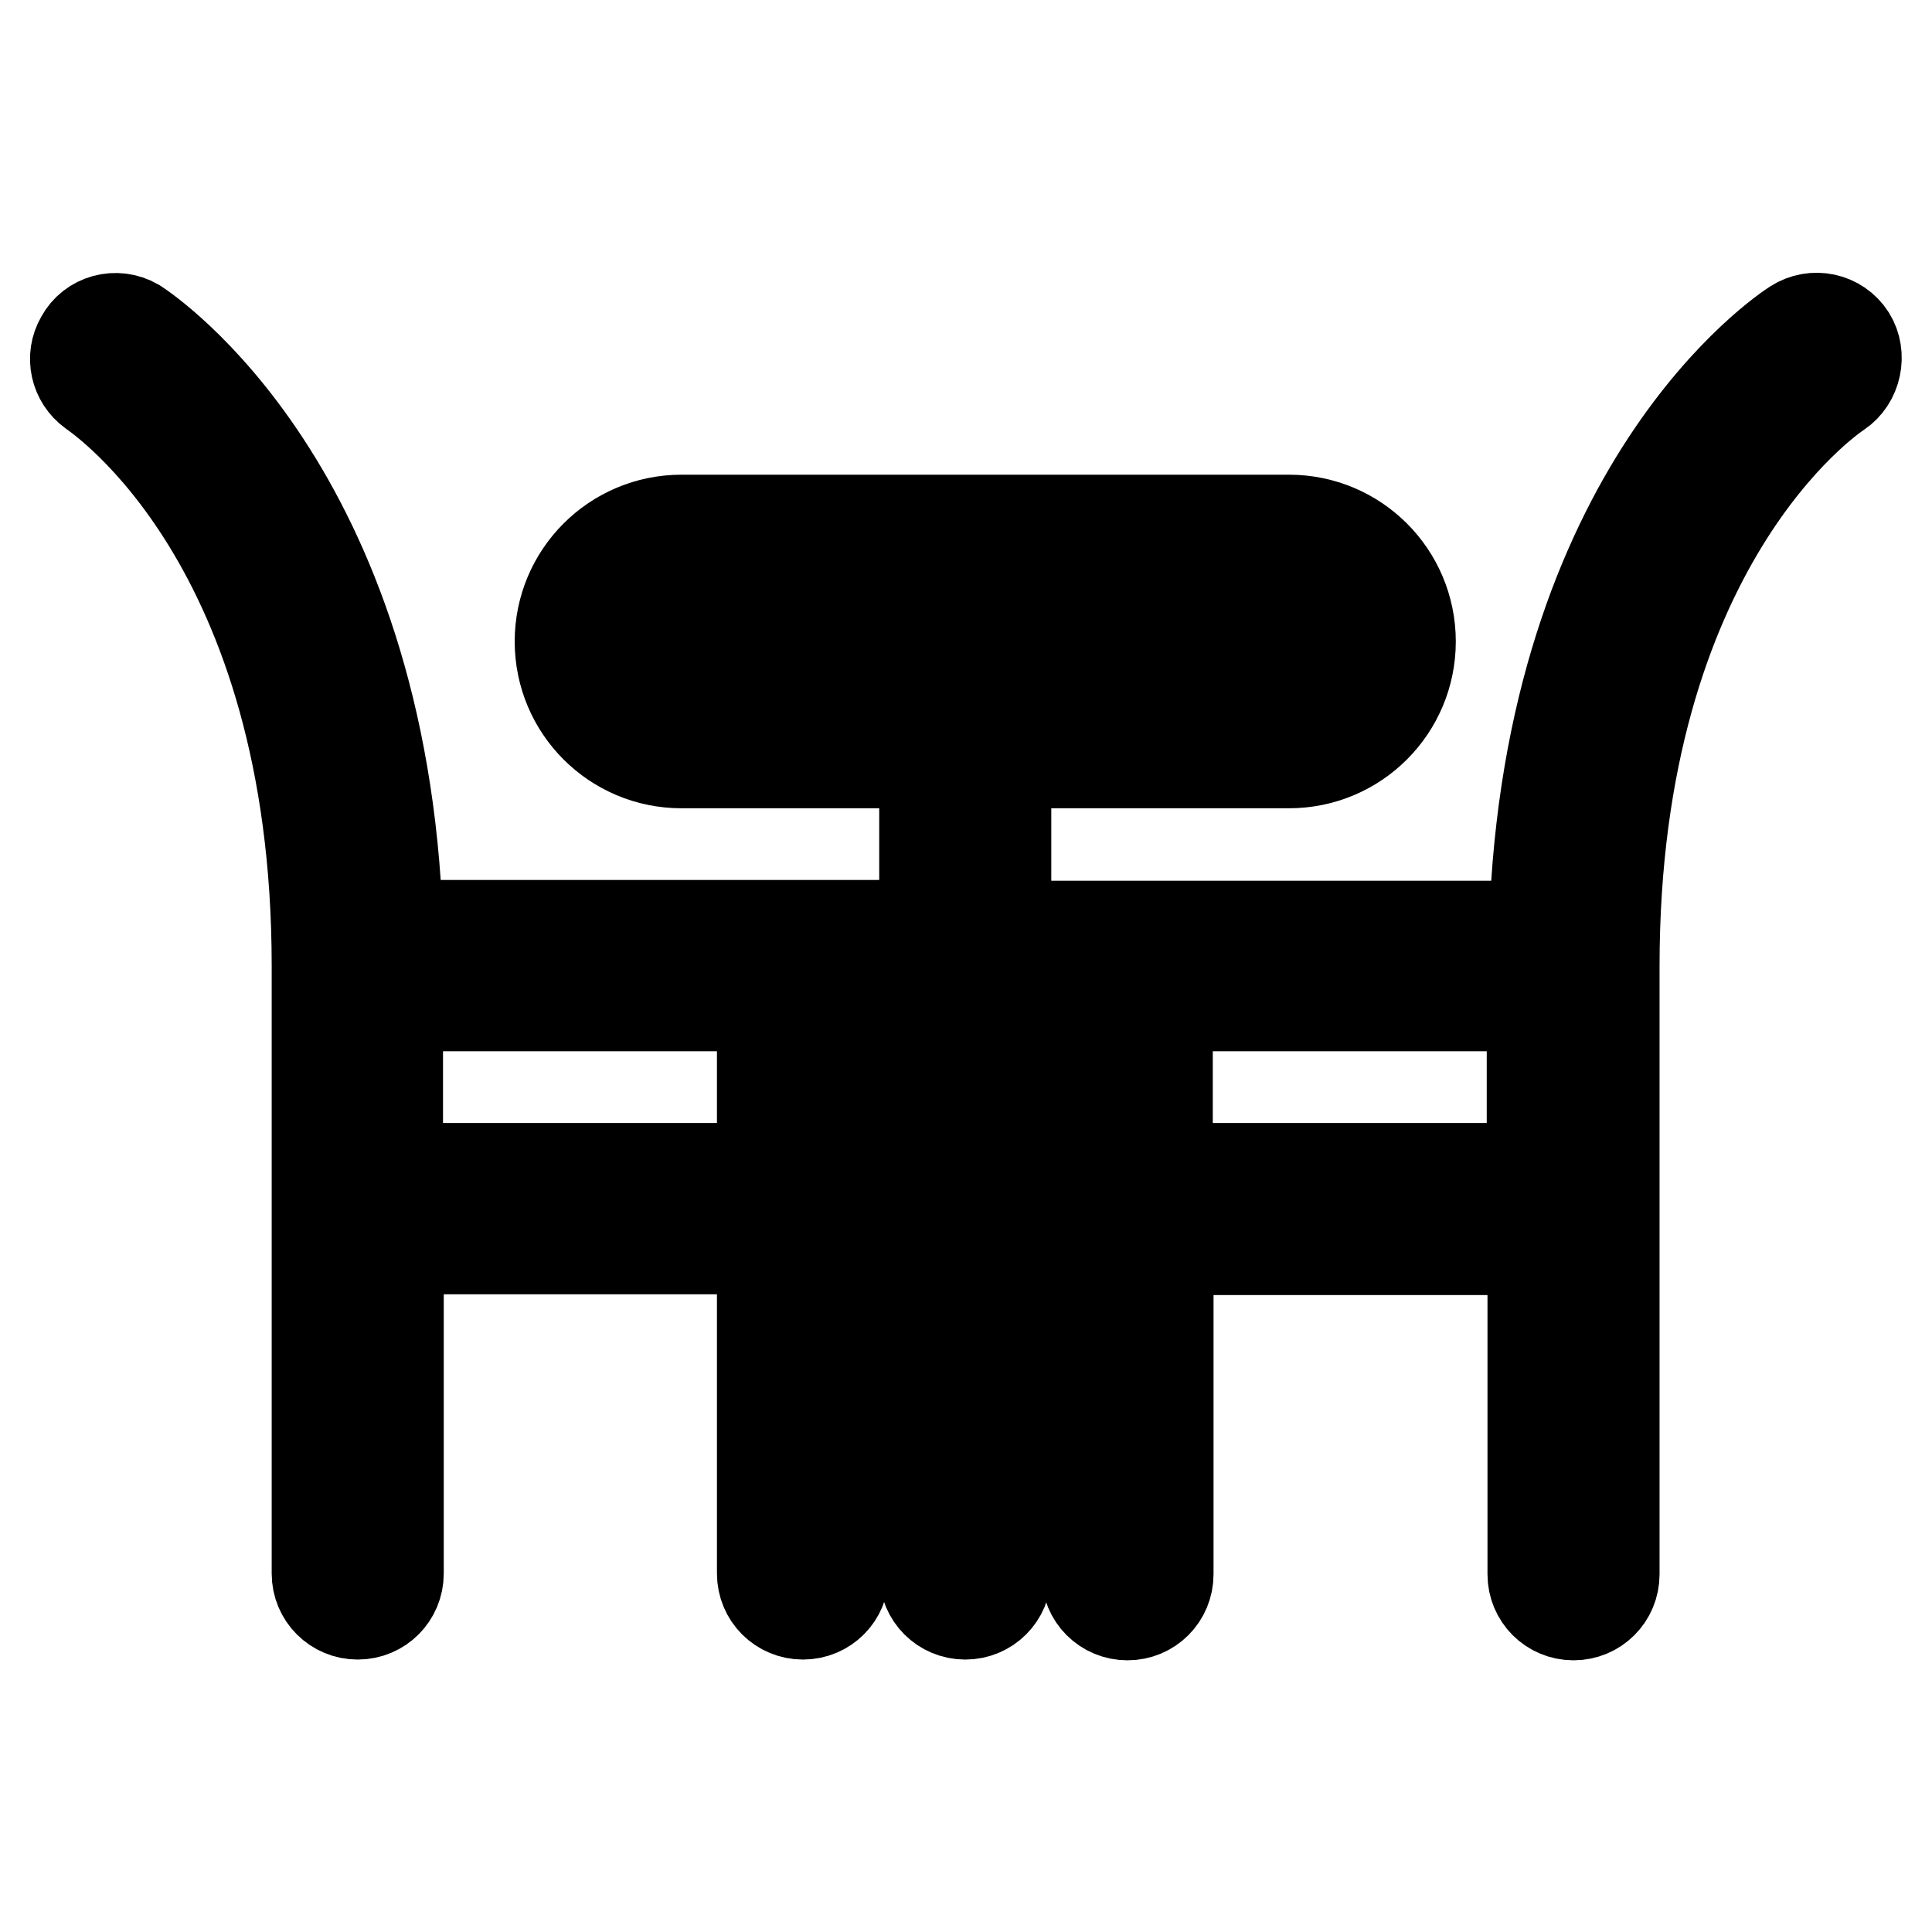 <?xml version="1.0" encoding="utf-8"?>
<!-- Svg Vector Icons : http://www.onlinewebfonts.com/icon -->
<!DOCTYPE svg PUBLIC "-//W3C//DTD SVG 1.1//EN" "http://www.w3.org/Graphics/SVG/1.1/DTD/svg11.dtd">
<svg version="1.1" xmlns="http://www.w3.org/2000/svg" xmlns:xlink="http://www.w3.org/1999/xlink" x="0px" y="0px" viewBox="0 0 256 256" enable-background="new 0 0 256 256" xml:space="preserve">
<g> <path stroke-width="12" fill-opacity="0" stroke="#000000"  d="M18,42.9c-2.6-1.5-5.9-0.6-7.3,2c-1.4,2.4-0.7,5.4,1.5,7C13.4,52.8,42,72,42,128v80.5c0,3,2.4,5.4,5.4,5.4 c3,0,5.4-2.4,5.4-5.4v-43H101v43c0,3,2.4,5.4,5.4,5.4c3,0,5.4-2.4,5.4-5.4v-85.9H52.7C50.7,64.6,19.4,43.8,18,42.9z M101,154.8 H52.7v-21.5H101V154.8z M245.2,44.6c-1.6-2.5-4.9-3.2-7.4-1.6c-1.4,0.9-32.6,21.5-34.5,79.7H144v85.9c0,3,2.4,5.4,5.4,5.4 c3,0,5.4-2.4,5.4-5.4l0,0v-43h48.3v43c0,3,2.4,5.4,5.4,5.4c3,0,5.4-2.4,5.4-5.4l0,0V128c0-55.8,28.5-75.2,29.7-76 C246,50.4,246.7,47,245.2,44.6L245.2,44.6z M154.7,154.8v-21.5h48.3v21.5H154.7z"/> <path stroke-width="12" fill-opacity="0" stroke="#000000"  d="M170.8,101.1c8.9,0,16.1-7.2,16.1-16.1c0-8.9-7.2-16.1-16.1-16.1H90.3c-8.9,0-16.1,7.2-16.1,16.1 c0,8.9,7.2,16.1,16.1,16.1h32.2v107.4c0,3,2.4,5.4,5.4,5.4c3,0,5.4-2.4,5.4-5.4V101.1H170.8L170.8,101.1z M84.9,85 c0-3,2.4-5.4,5.4-5.4l0,0h80.5c3,0,5.4,2.4,5.4,5.4c0,3-2.4,5.4-5.4,5.4H90.3C87.3,90.4,84.9,88,84.9,85L84.9,85L84.9,85z"/></g>
</svg>